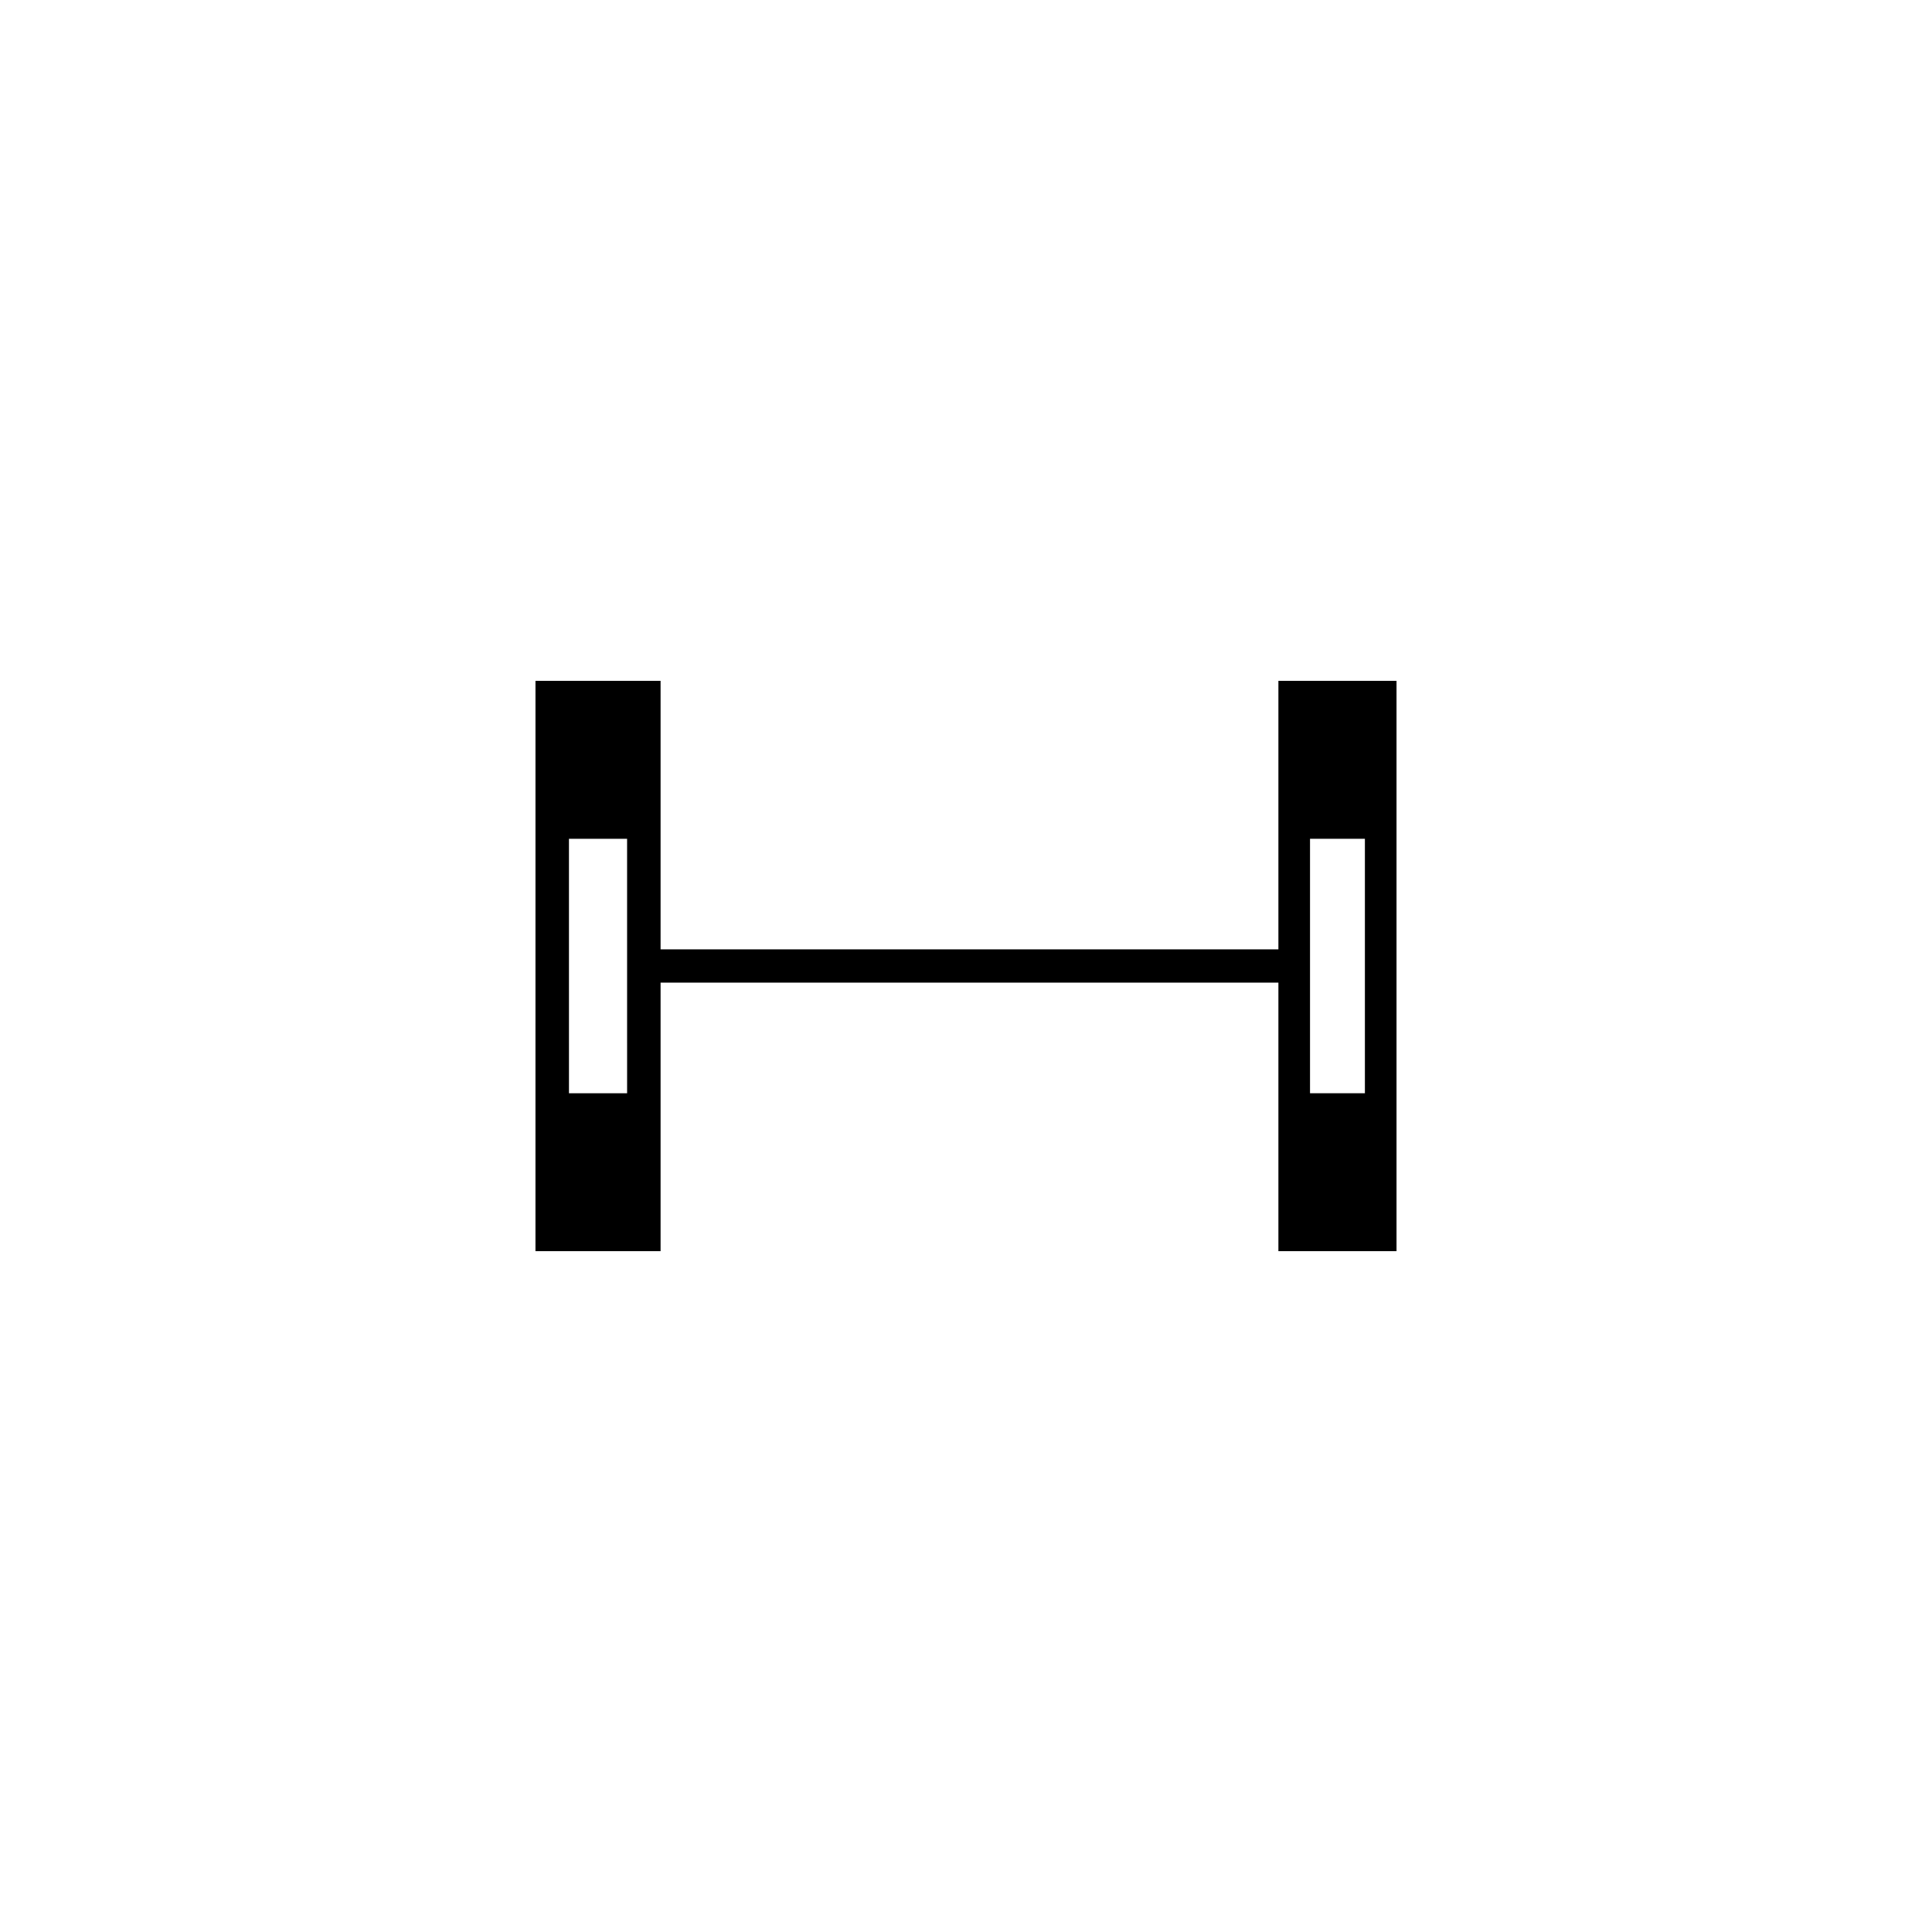 <?xml version="1.0" encoding="UTF-8"?>
<!-- Uploaded to: SVG Repo, www.svgrepo.com, Generator: SVG Repo Mixer Tools -->
<svg fill="#000000" width="800px" height="800px" version="1.1" viewBox="144 144 512 512" xmlns="http://www.w3.org/2000/svg">
 <g>
  <path d="m318.38 395.59h168.12v8.816h-168.12z"/>
  <path d="m482.79 324.43v151.14h31.301v-151.14zm22.922 109.29h-14.543v-67.434h14.543z"/>
  <path d="m319.06 324.43v151.14h-33.156l0.004-151.14zm-24.277 109.29h15.406l-0.004-67.434h-15.406z"/>
 </g>
</svg>